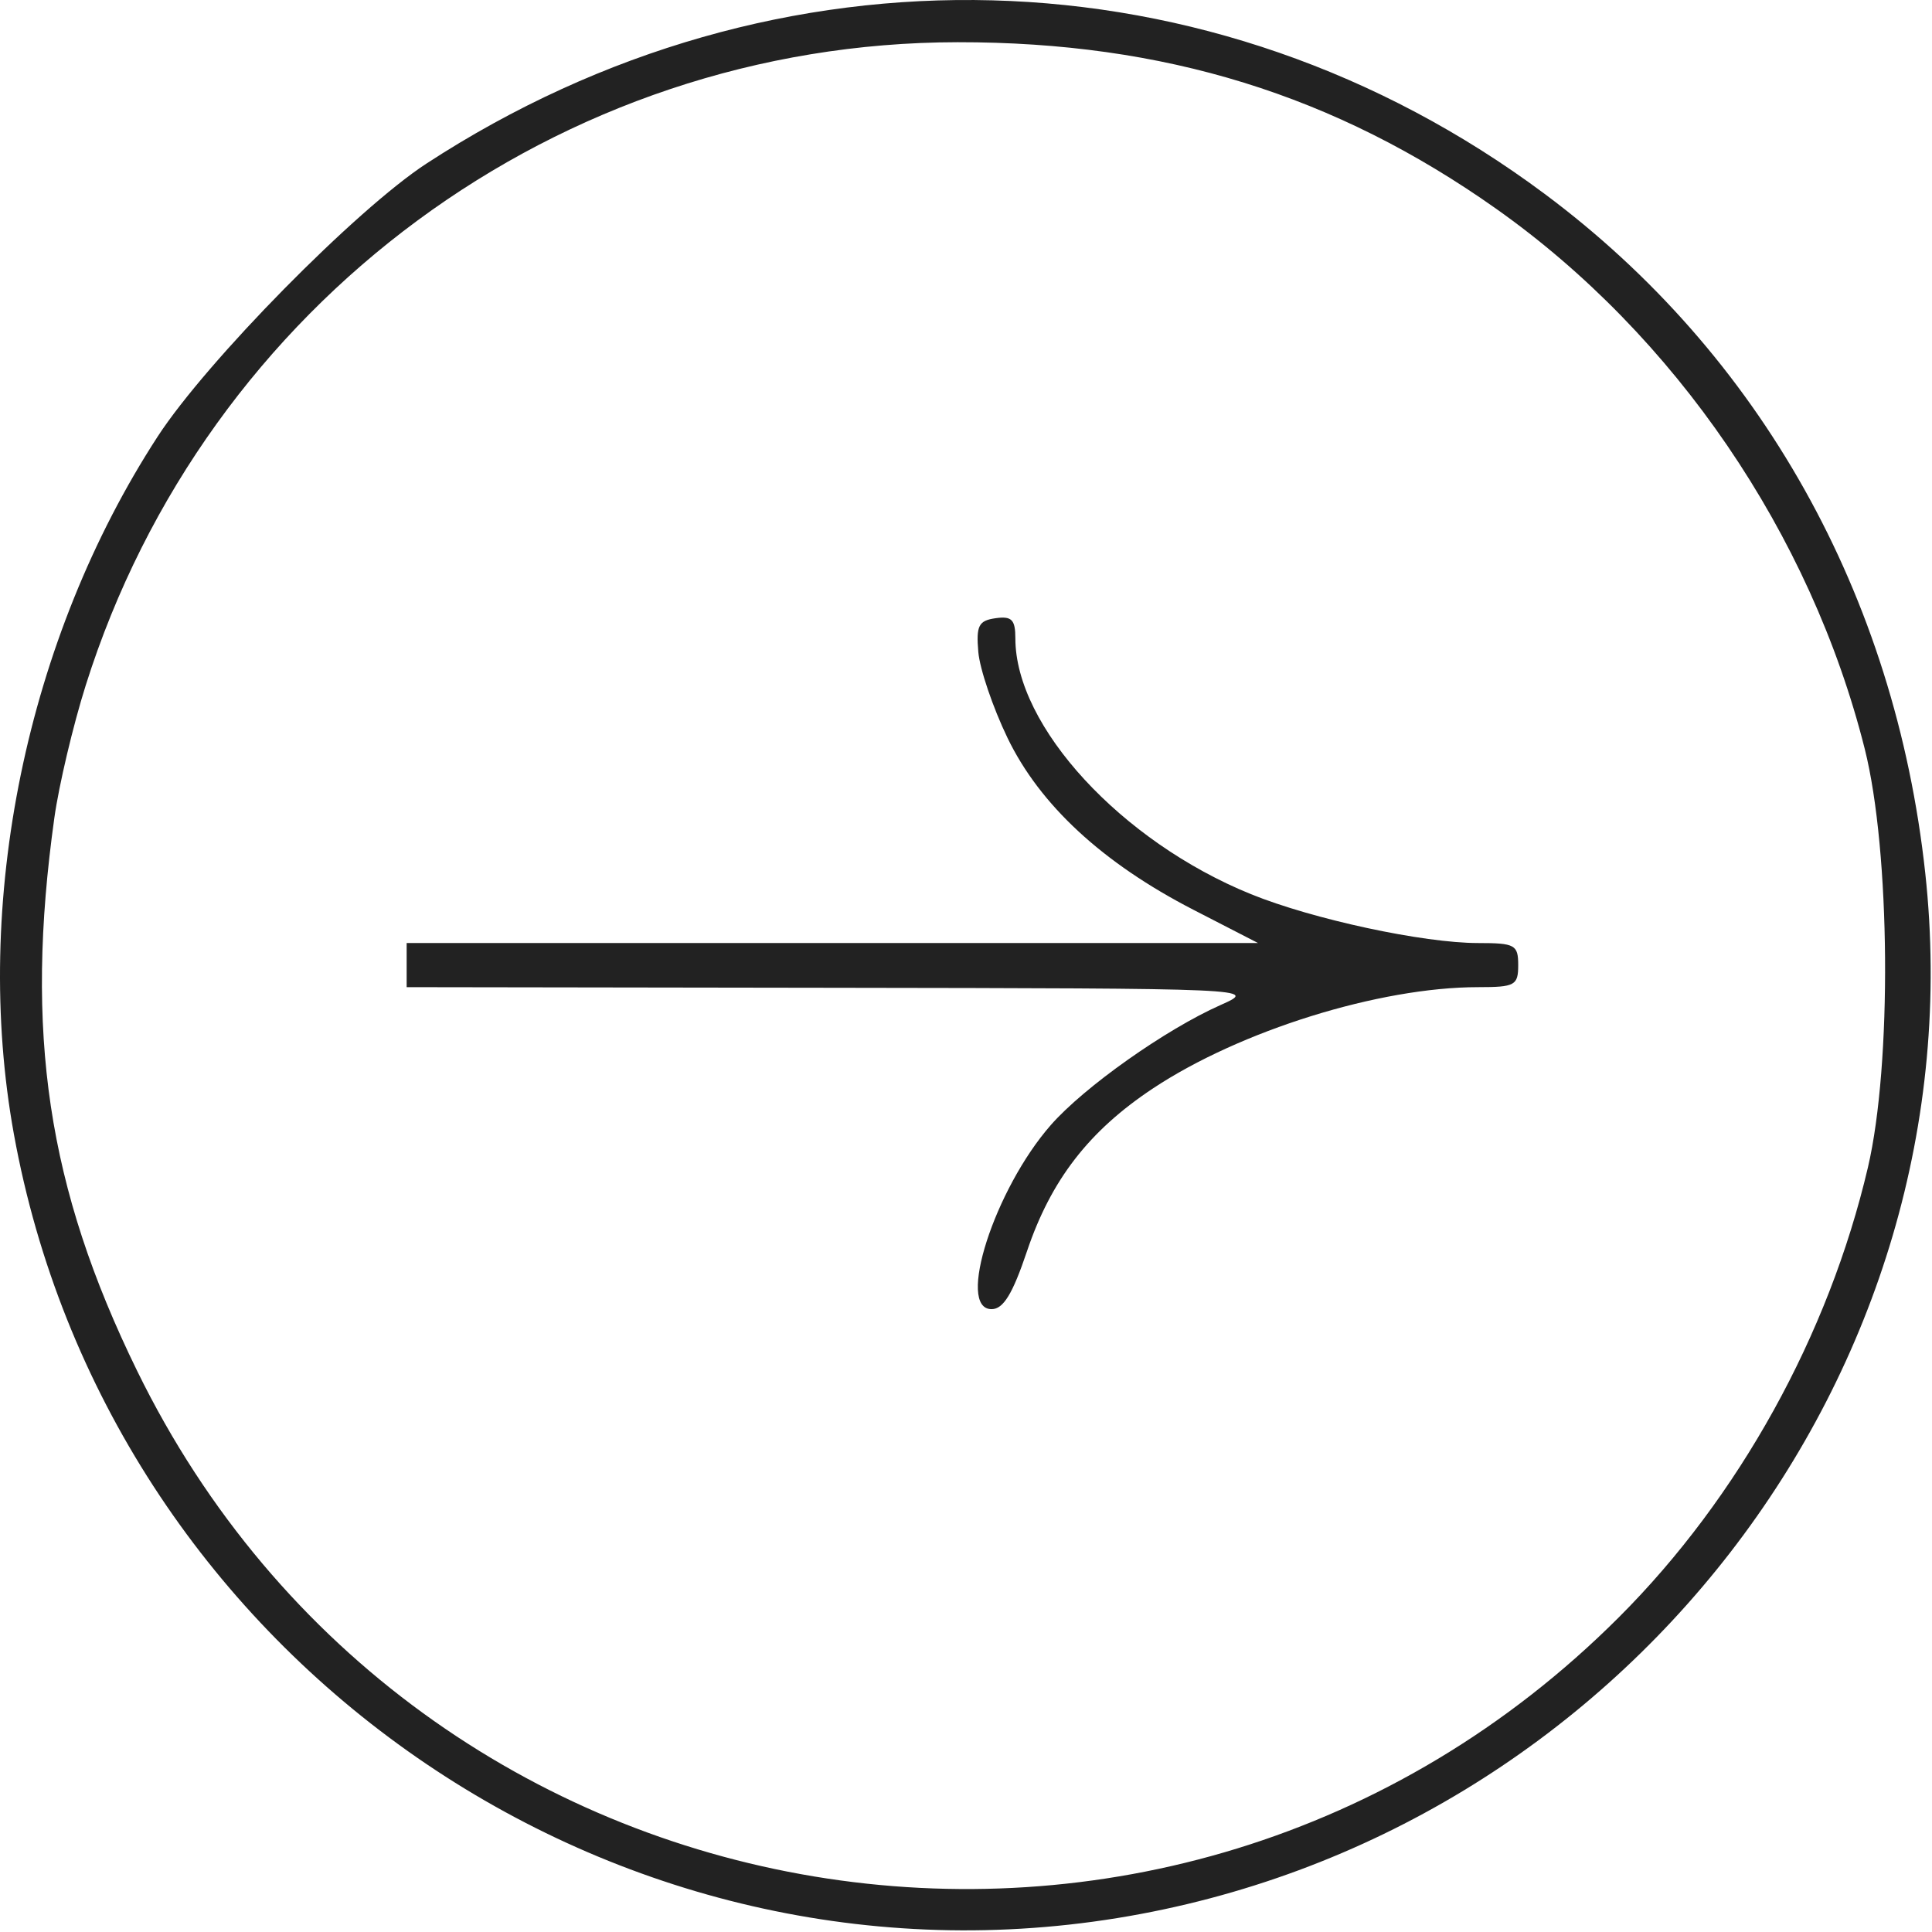 <?xml version="1.0" encoding="UTF-8"?> <svg xmlns="http://www.w3.org/2000/svg" width="219" height="219" viewBox="0 0 219 219" fill="none"> <path fill-rule="evenodd" clip-rule="evenodd" d="M1.574 128.556C12.189 187.052 68.262 226.891 126.65 217.421C183.717 208.165 224.377 155.588 218.238 98.987C214.818 67.455 199.52 40.163 175.059 21.953C137.468 -6.03 88.082 -7.362 48.349 18.536C40.367 23.739 23.407 40.963 17.864 49.496C2.998 72.38 -3.179 102.361 1.574 128.556ZM6.163 92.693C6.678 89.005 8.276 82.255 9.715 77.693C23.385 34.335 63.384 4.829 108.55 4.785C131.974 4.762 151.315 10.744 169.595 23.664C189.894 38.012 205.254 60.523 211.378 84.898C214.294 96.504 214.476 120.637 211.737 132.328C207.278 151.355 197.115 169.717 183.514 183.317C132.58 234.252 47.171 220.055 15.547 155.398C5.379 134.61 2.757 117.086 6.163 92.693ZM94.345 111.969C142.45 112.039 142.582 112.045 138.36 113.921C132.117 116.695 122.914 123.201 119.122 127.52C112.738 134.791 108.357 148.398 112.4 148.398C113.731 148.398 114.782 146.68 116.409 141.845C119.129 133.764 123.433 128.196 130.674 123.389C140.57 116.821 156.369 111.898 167.553 111.898C171.731 111.898 172.095 111.698 172.095 109.398C172.095 107.098 171.731 106.898 167.553 106.898C161.325 106.898 148.808 104.204 141.794 101.354C127.095 95.381 115.095 82.35 115.095 72.361C115.095 70.235 114.684 69.817 112.845 70.078C110.931 70.35 110.64 70.92 110.895 73.898C111.059 75.823 112.547 80.205 114.201 83.635C117.87 91.247 124.993 97.833 135.288 103.132L142.595 106.893L94.345 106.896L46.095 106.898V109.398V111.898L94.345 111.969Z" fill="#222222"></path> </svg> 